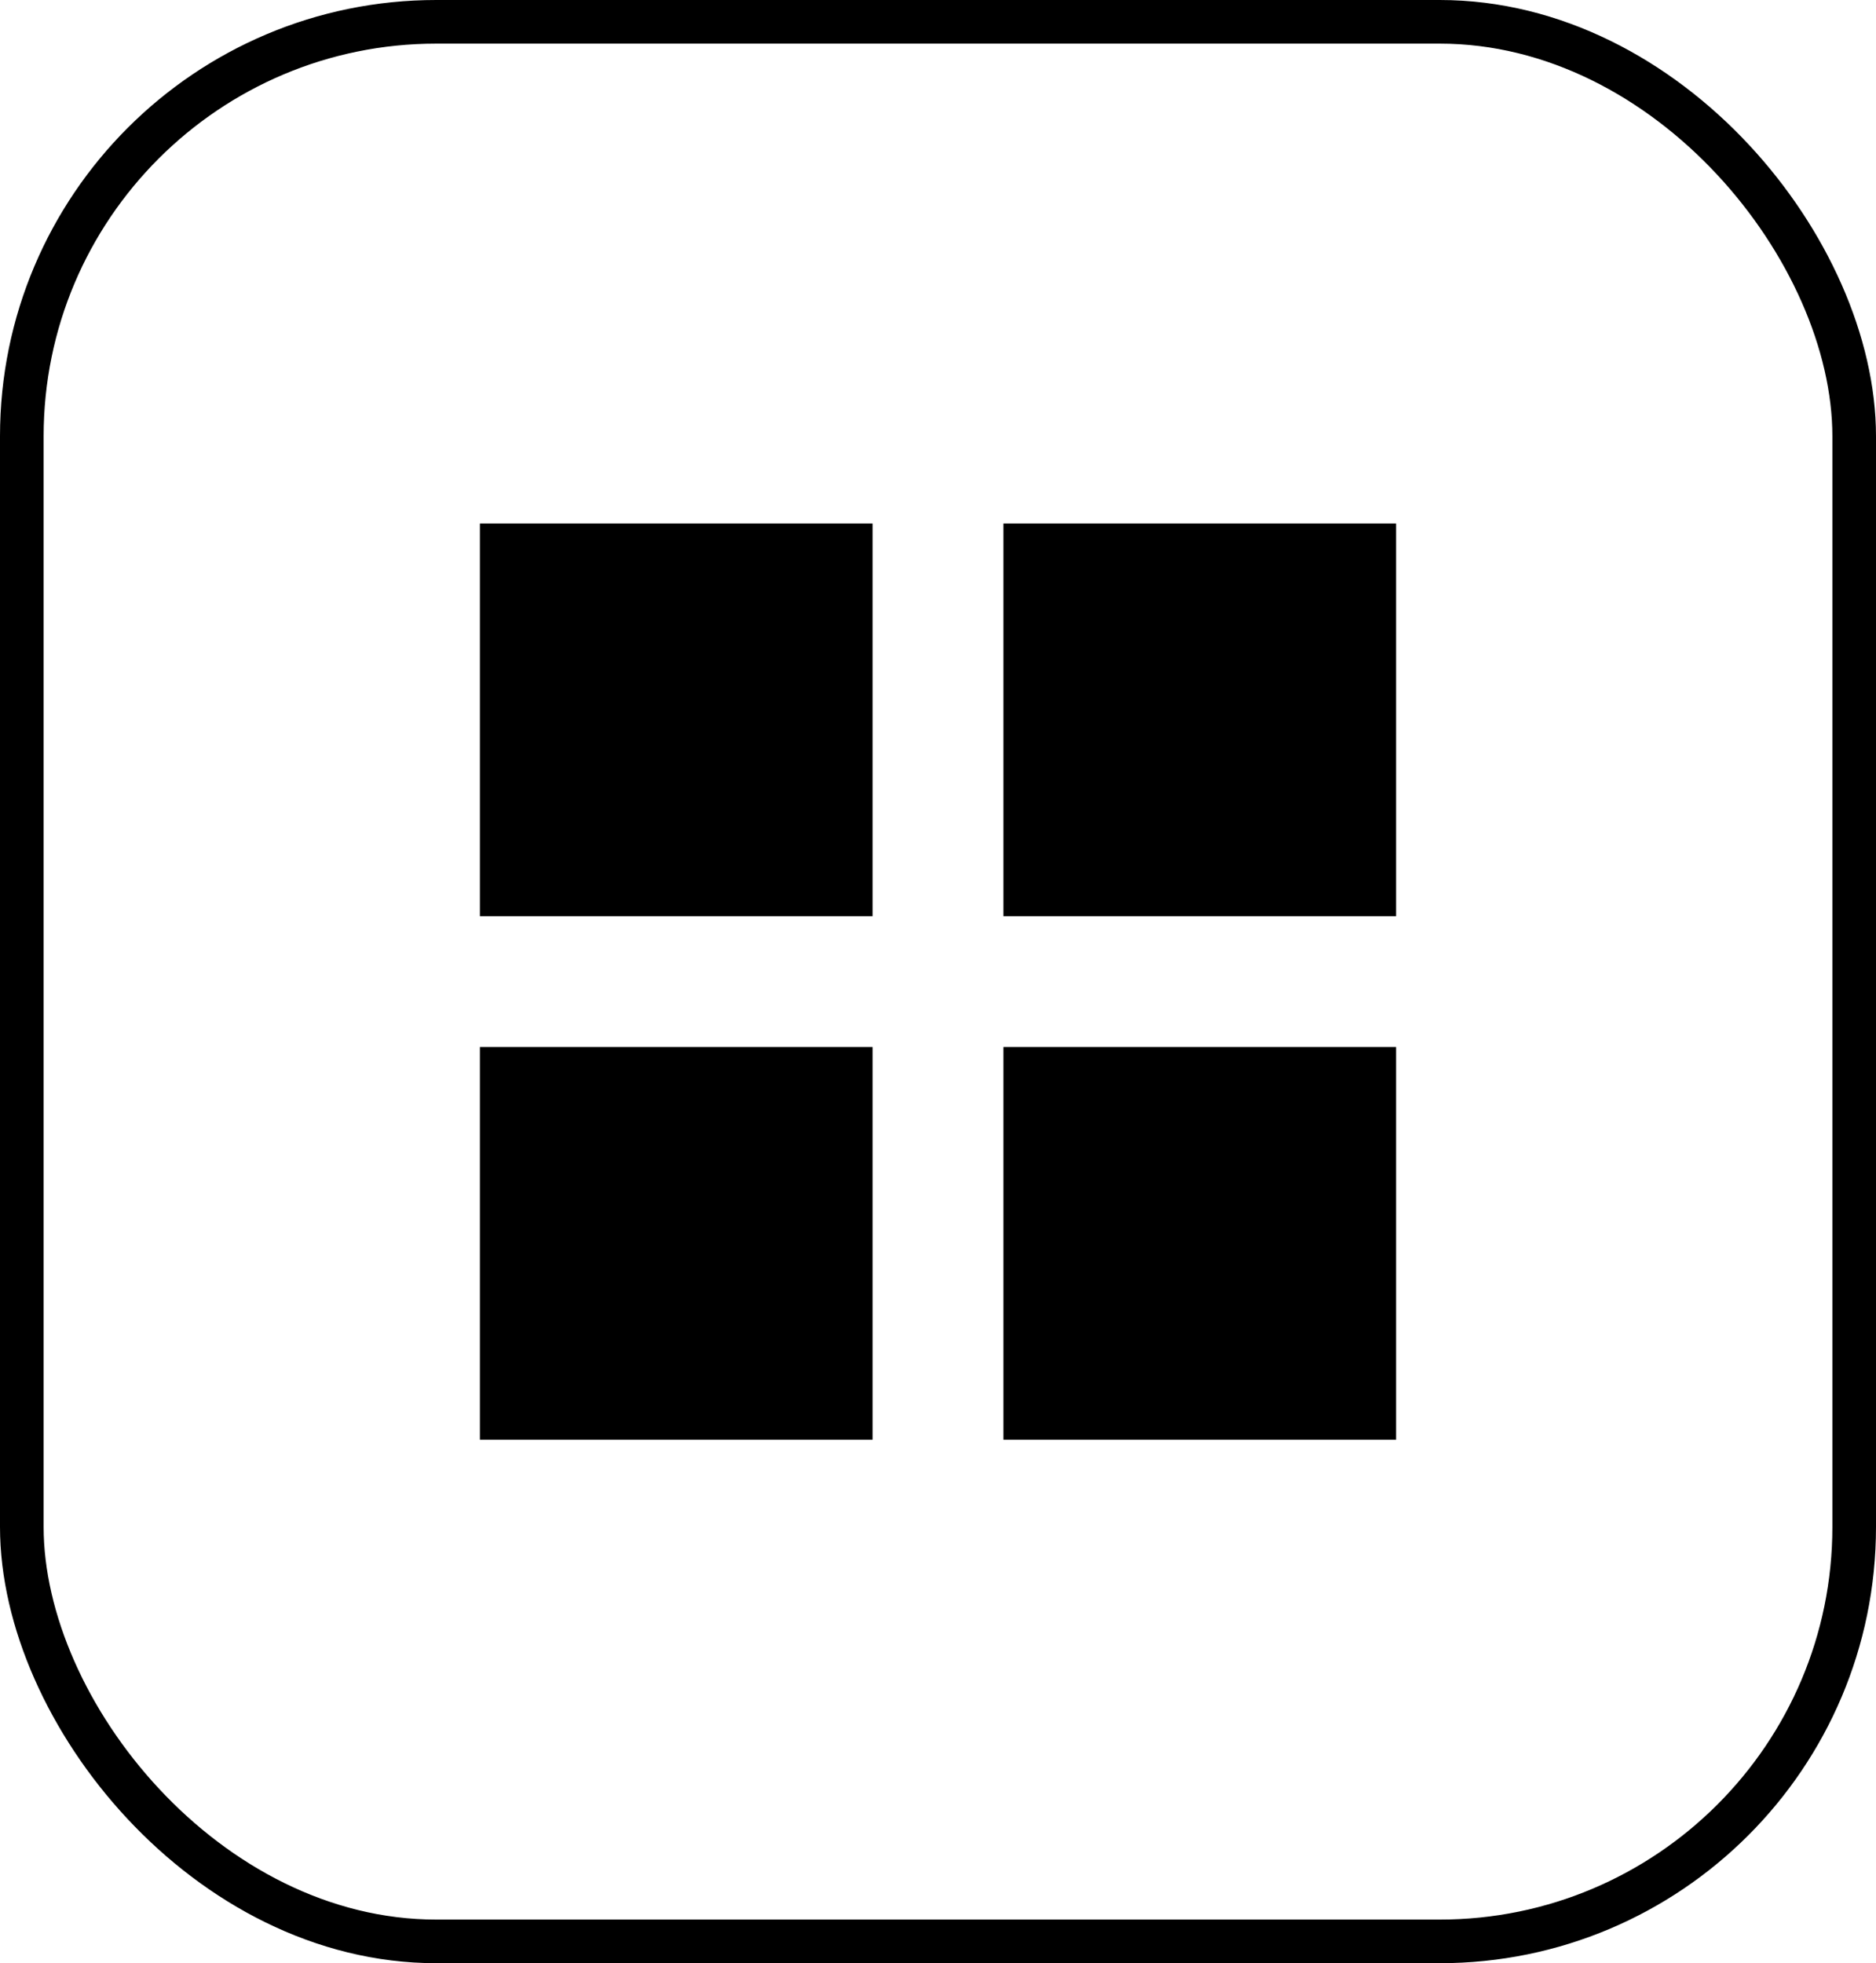 <svg xmlns="http://www.w3.org/2000/svg" width="43" height="45" viewBox="0 0 43 45" fill="none"><rect x="0.5" y="0.5" width="42" height="44" rx="9.5" stroke="black"></rect><rect x="11" y="12" width="9" height="9" fill="black"></rect><rect x="11" y="24" width="9" height="9" fill="black"></rect><rect x="23" y="12" width="9" height="9" fill="black"></rect><rect x="23" y="24" width="9" height="9" fill="black"></rect></svg>